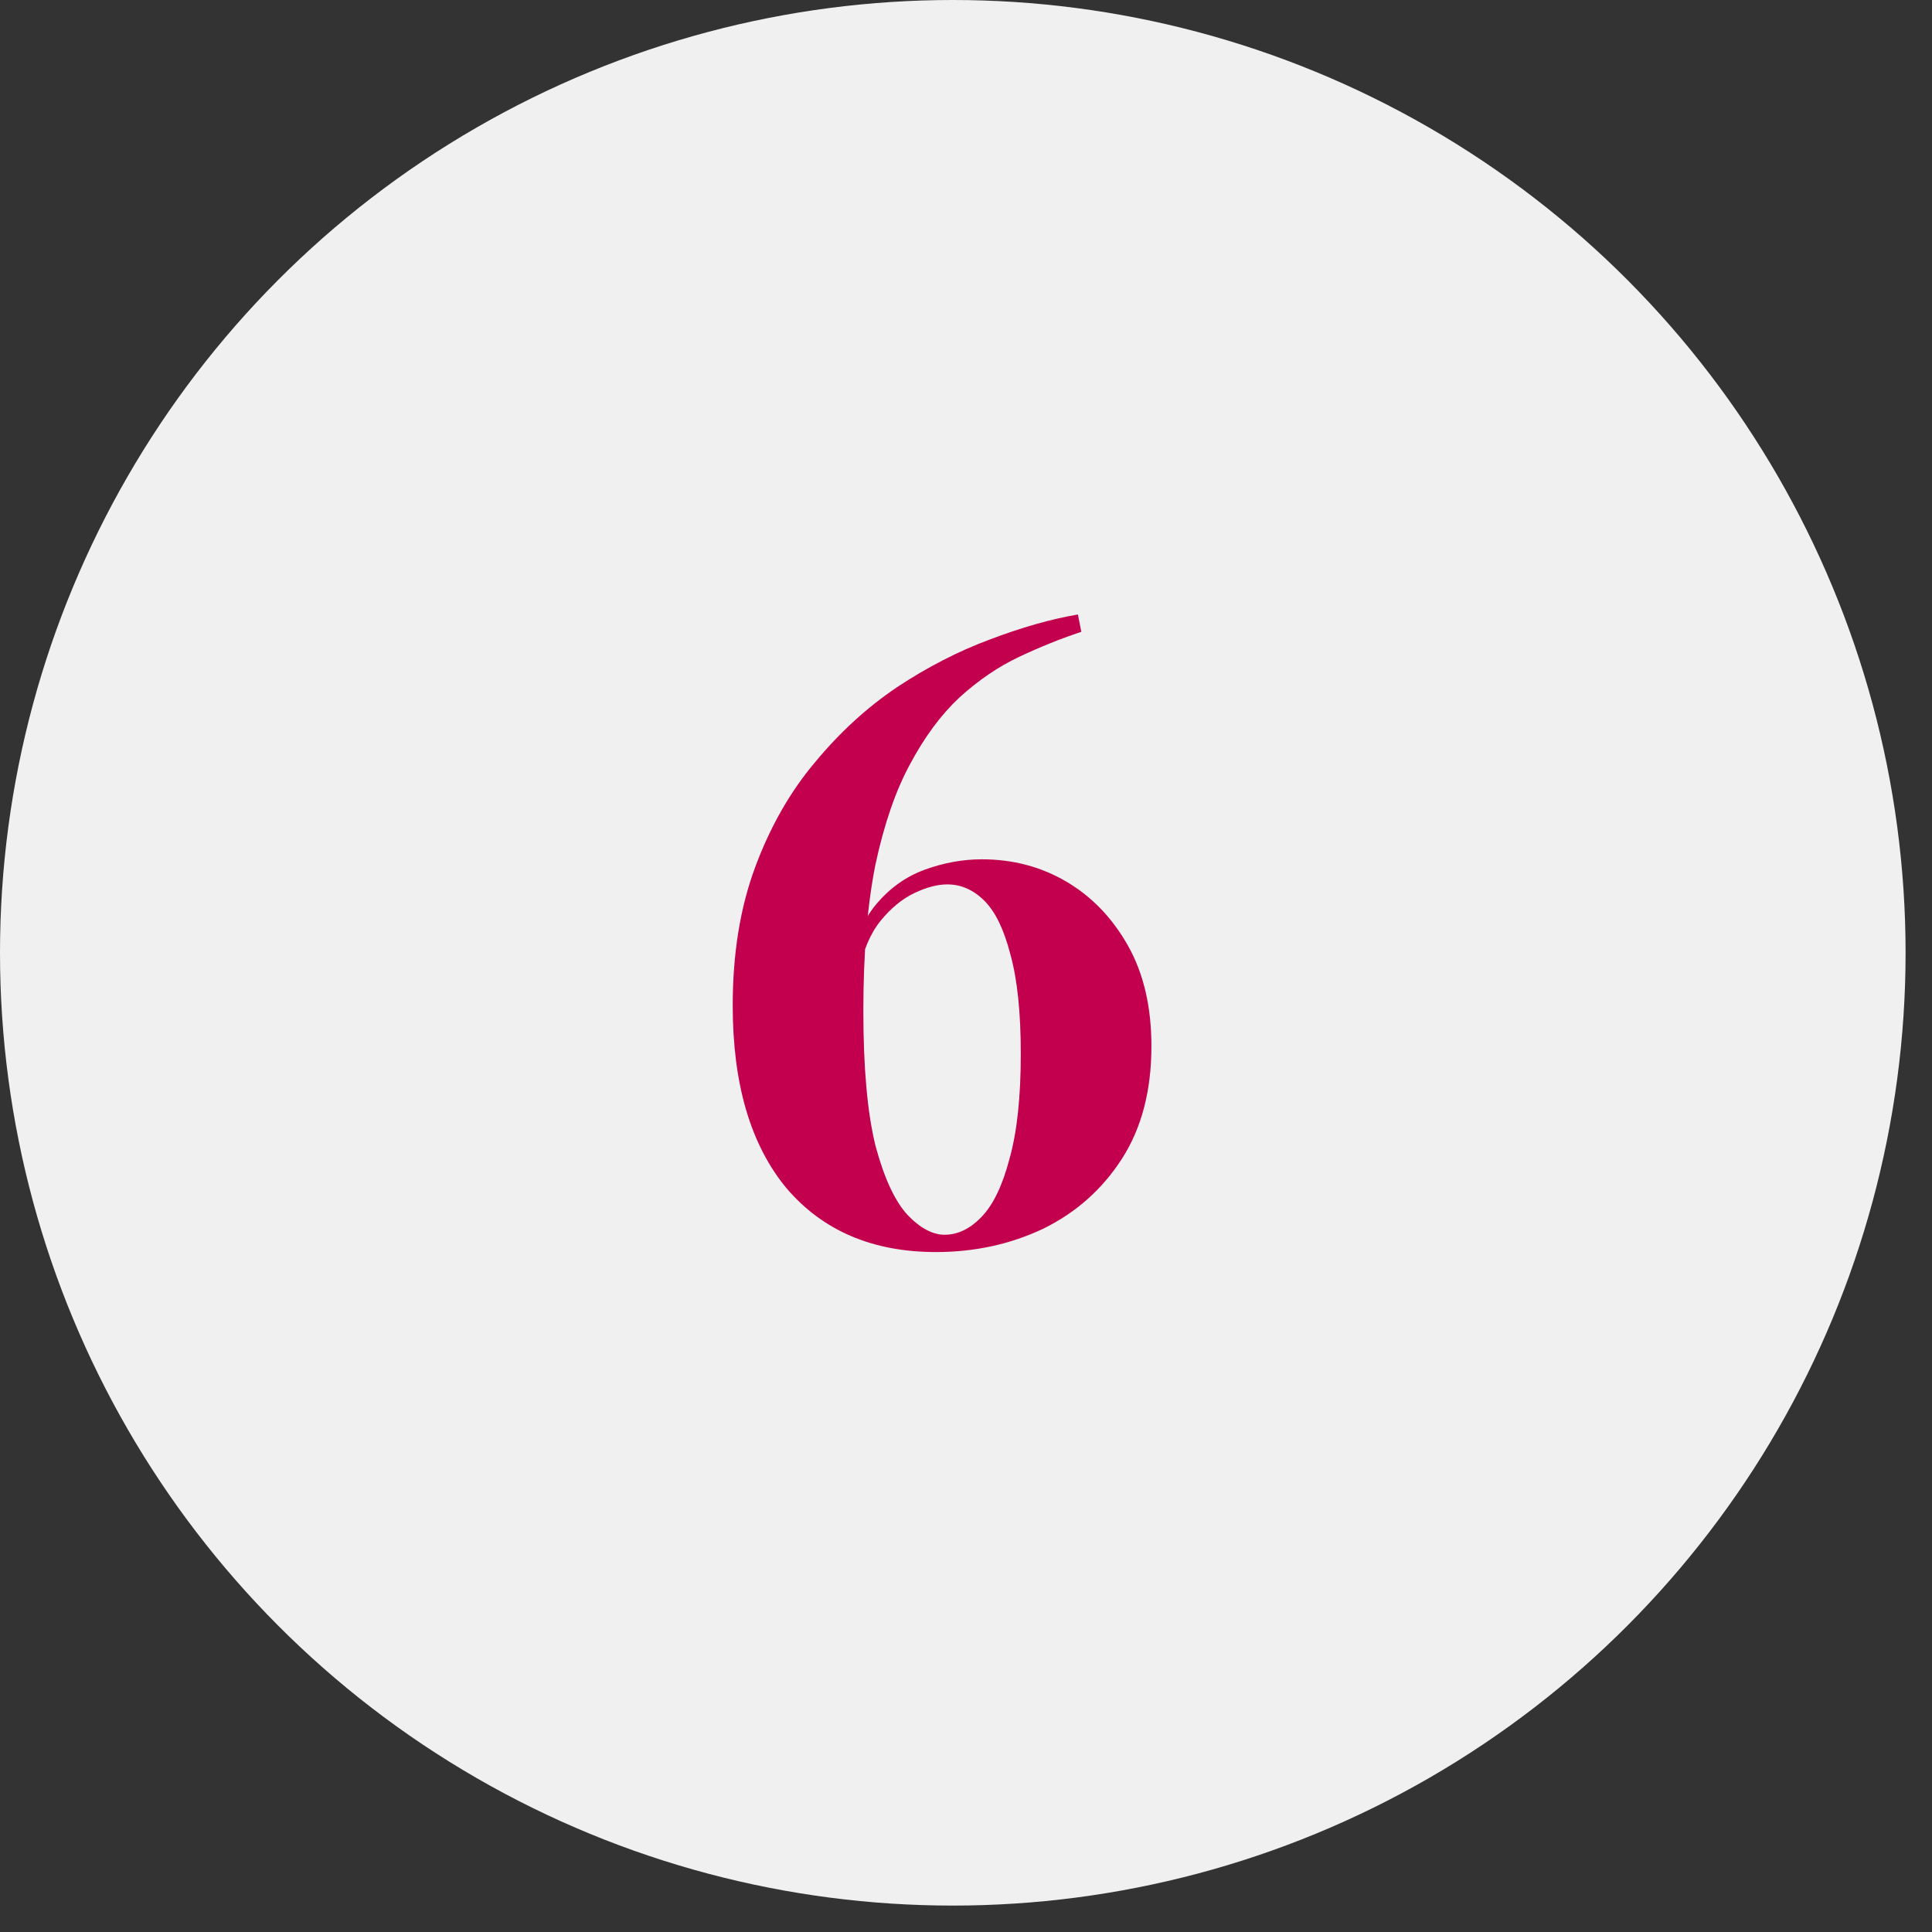 <?xml version="1.0" encoding="UTF-8"?> <svg xmlns="http://www.w3.org/2000/svg" width="67" height="67" viewBox="0 0 67 67" fill="none"><rect x="0" y="0" width="67" height="67" fill="#333333" stroke="none"/><circle cx="33.042" cy="33.042" r="33.042" fill="#F0F0F0"></circle><path d="M37.38 21.31L37.5 21.91C36.78 22.15 36.06 22.44 35.34 22.78C34.62 23.12 33.93 23.59 33.27 24.19C32.63 24.79 32.06 25.56 31.56 26.5C31.06 27.42 30.66 28.58 30.36 29.98C30.08 31.38 29.94 33.07 29.94 35.05C29.94 37.03 30.08 38.59 30.36 39.73C30.66 40.85 31.03 41.65 31.47 42.13C31.91 42.59 32.34 42.82 32.76 42.82C33.22 42.82 33.65 42.61 34.05 42.19C34.45 41.77 34.77 41.1 35.01 40.18C35.27 39.26 35.4 38.05 35.4 36.55C35.4 35.11 35.28 33.96 35.04 33.1C34.82 32.24 34.52 31.62 34.14 31.24C33.76 30.86 33.33 30.67 32.85 30.67C32.51 30.67 32.13 30.77 31.71 30.97C31.29 31.17 30.9 31.49 30.54 31.93C30.18 32.37 29.92 32.99 29.76 33.79L29.49 33.67C29.61 32.71 29.9 31.95 30.36 31.39C30.84 30.81 31.41 30.4 32.07 30.16C32.73 29.92 33.39 29.8 34.05 29.8C35.13 29.8 36.11 30.06 36.99 30.58C37.87 31.1 38.58 31.84 39.12 32.8C39.66 33.76 39.93 34.92 39.93 36.28C39.93 37.82 39.59 39.12 38.91 40.18C38.23 41.24 37.32 42.05 36.18 42.61C35.04 43.15 33.8 43.42 32.46 43.42C30.26 43.42 28.53 42.68 27.27 41.2C26.03 39.7 25.41 37.59 25.41 34.87C25.41 33.07 25.67 31.47 26.19 30.07C26.71 28.67 27.4 27.46 28.26 26.44C29.12 25.4 30.07 24.53 31.11 23.83C32.17 23.13 33.24 22.58 34.32 22.18C35.42 21.76 36.44 21.47 37.38 21.31Z" fill="#C3004D"></path></svg> 
